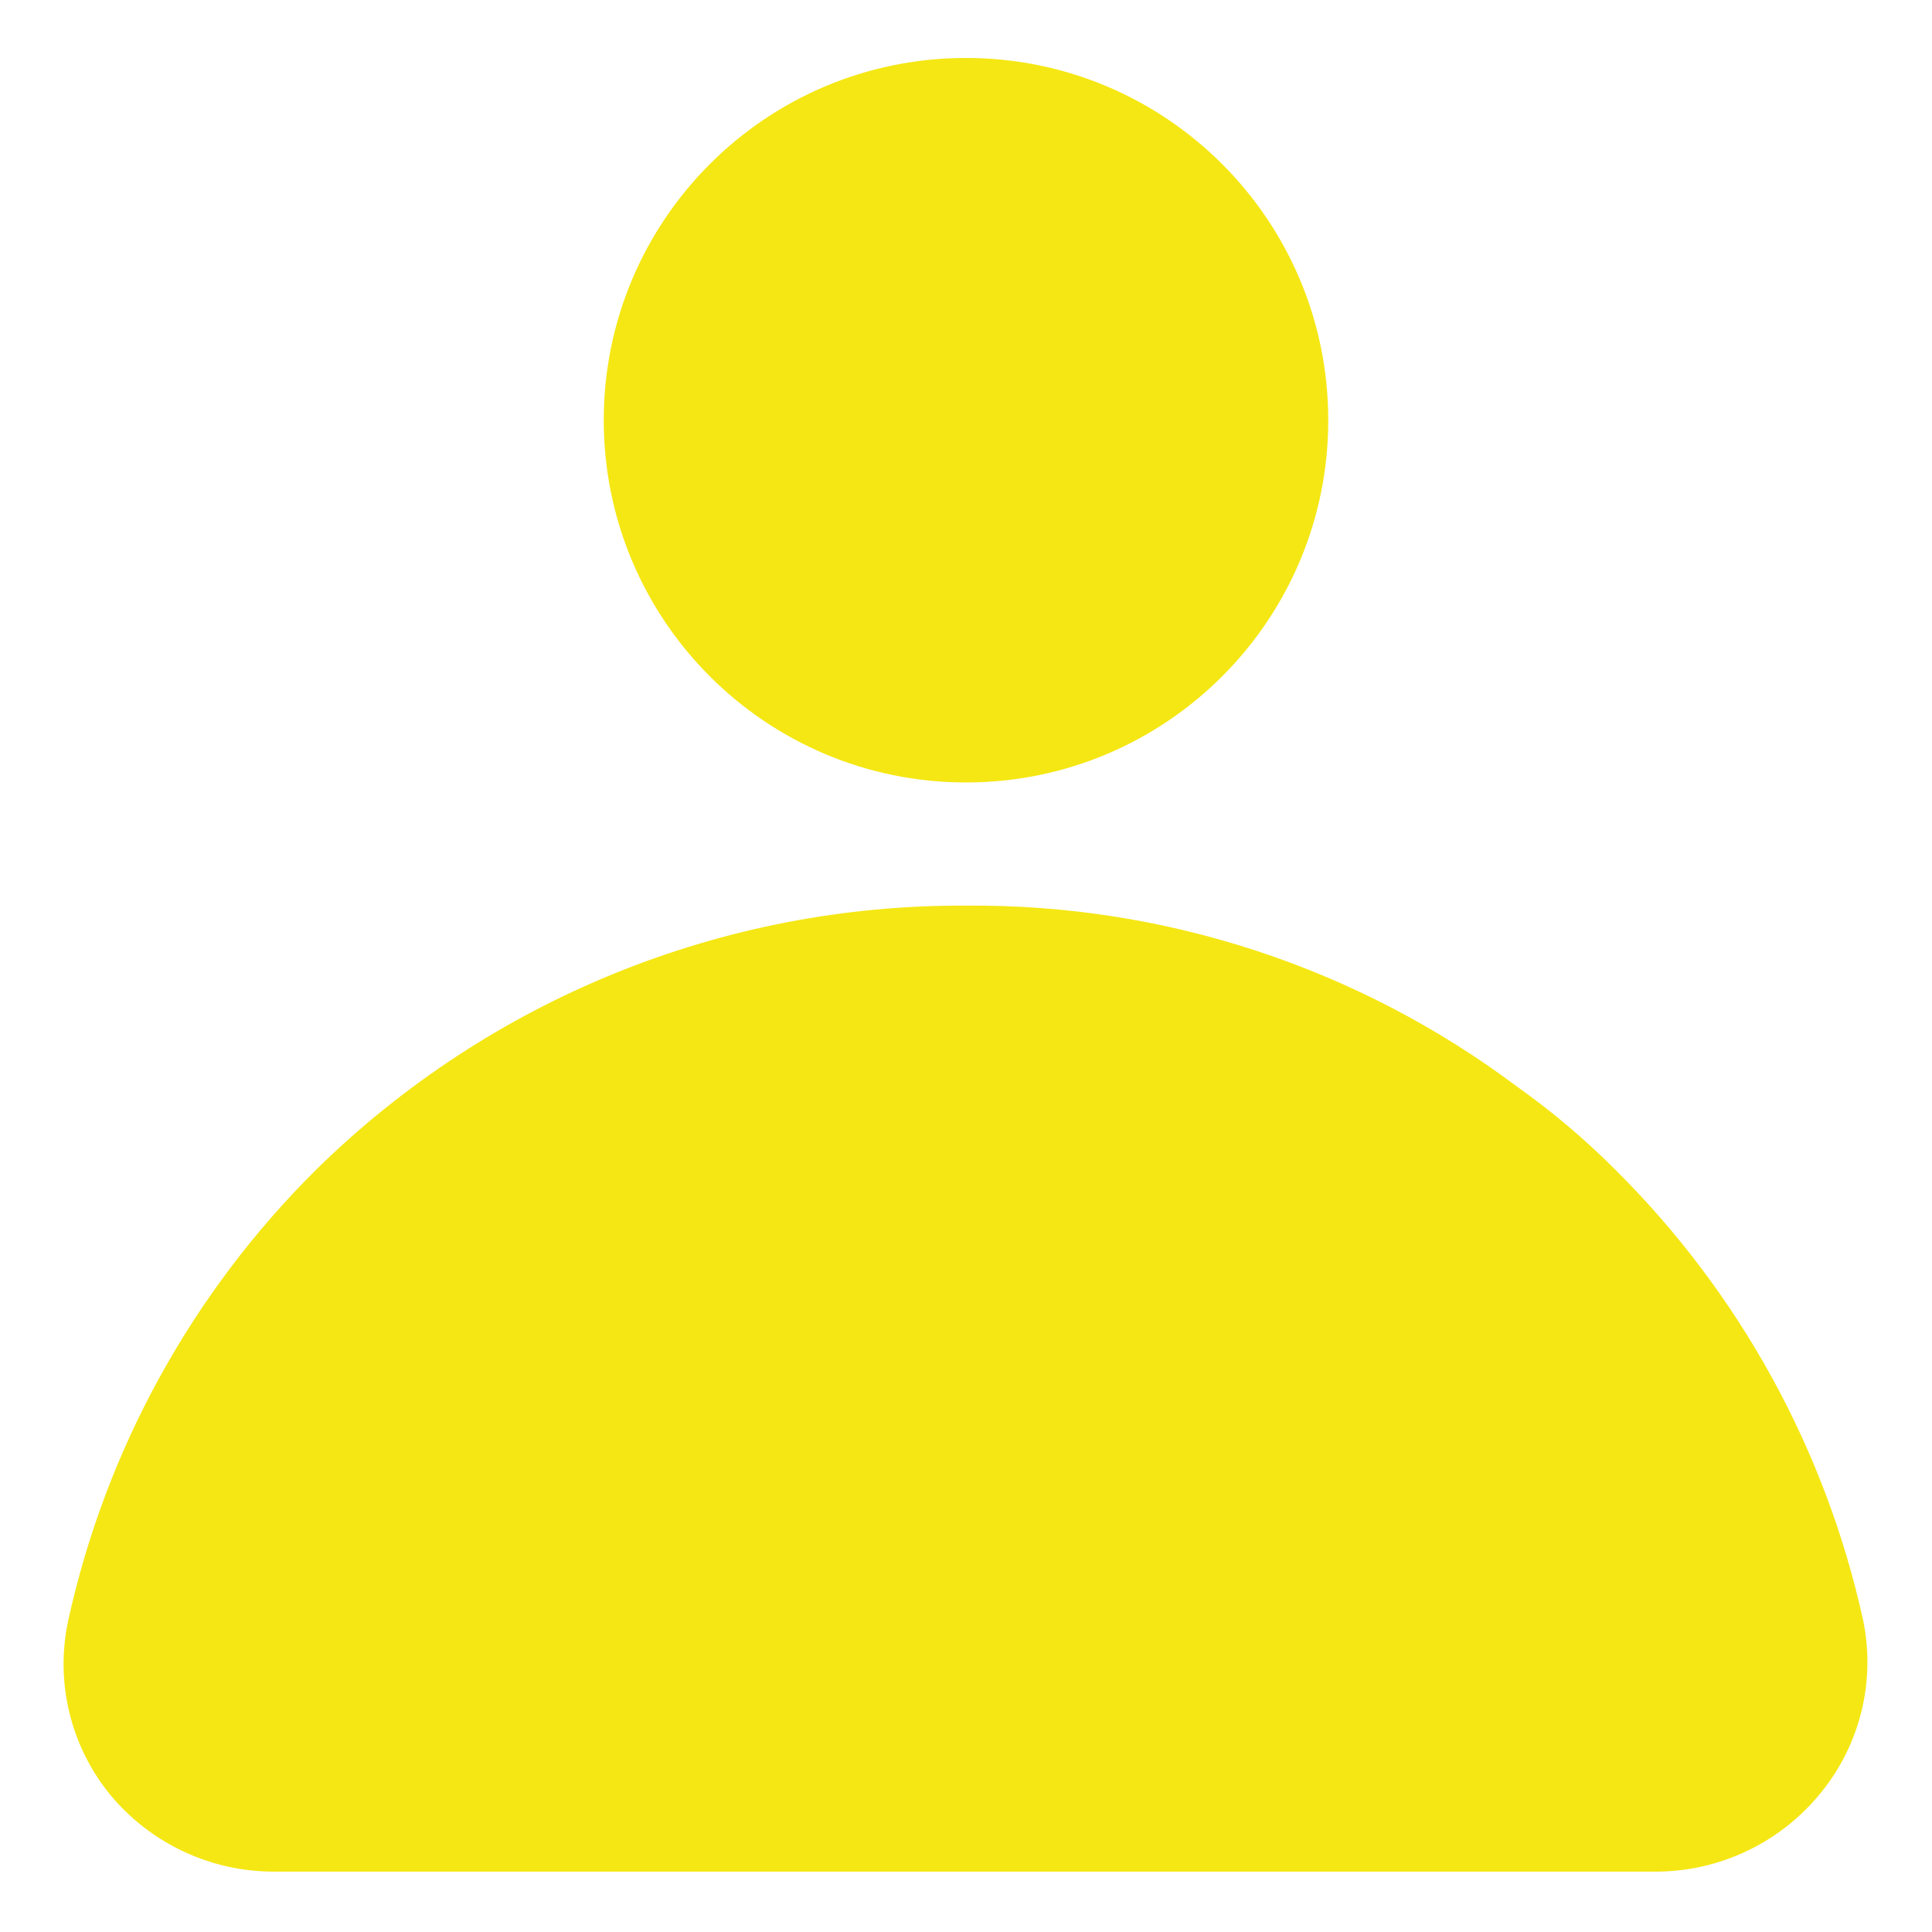 <svg width="100" height="100" viewBox="0 0 100 100" fill="none" xmlns="http://www.w3.org/2000/svg">
<path d="M50 40.5C60.355 40.5 68.75 32.105 68.75 21.75C68.75 11.395 60.355 3 50 3C39.645 3 31.25 11.395 31.25 21.75C31.25 32.105 39.645 40.5 50 40.5Z" fill="#F5E713"/>
<path d="M96.438 83.875C94.493 75.019 90.033 66.914 83.594 60.531C82.031 58.963 80.337 57.531 78.531 56.25C70.306 50.08 60.281 46.786 50 46.875C37.428 46.81 25.342 51.719 16.375 60.531C9.936 66.914 5.476 75.019 3.531 83.875C3.193 85.441 3.211 87.062 3.585 88.62C3.958 90.178 4.677 91.632 5.687 92.875C6.734 94.144 8.053 95.162 9.546 95.855C11.038 96.547 12.667 96.896 14.312 96.875H85.688C87.338 96.876 88.967 96.506 90.454 95.791C91.942 95.078 93.25 94.038 94.281 92.75C95.274 91.522 95.982 90.089 96.355 88.554C96.728 87.02 96.756 85.421 96.438 83.875Z" fill="#F5E713"/>
</svg>
